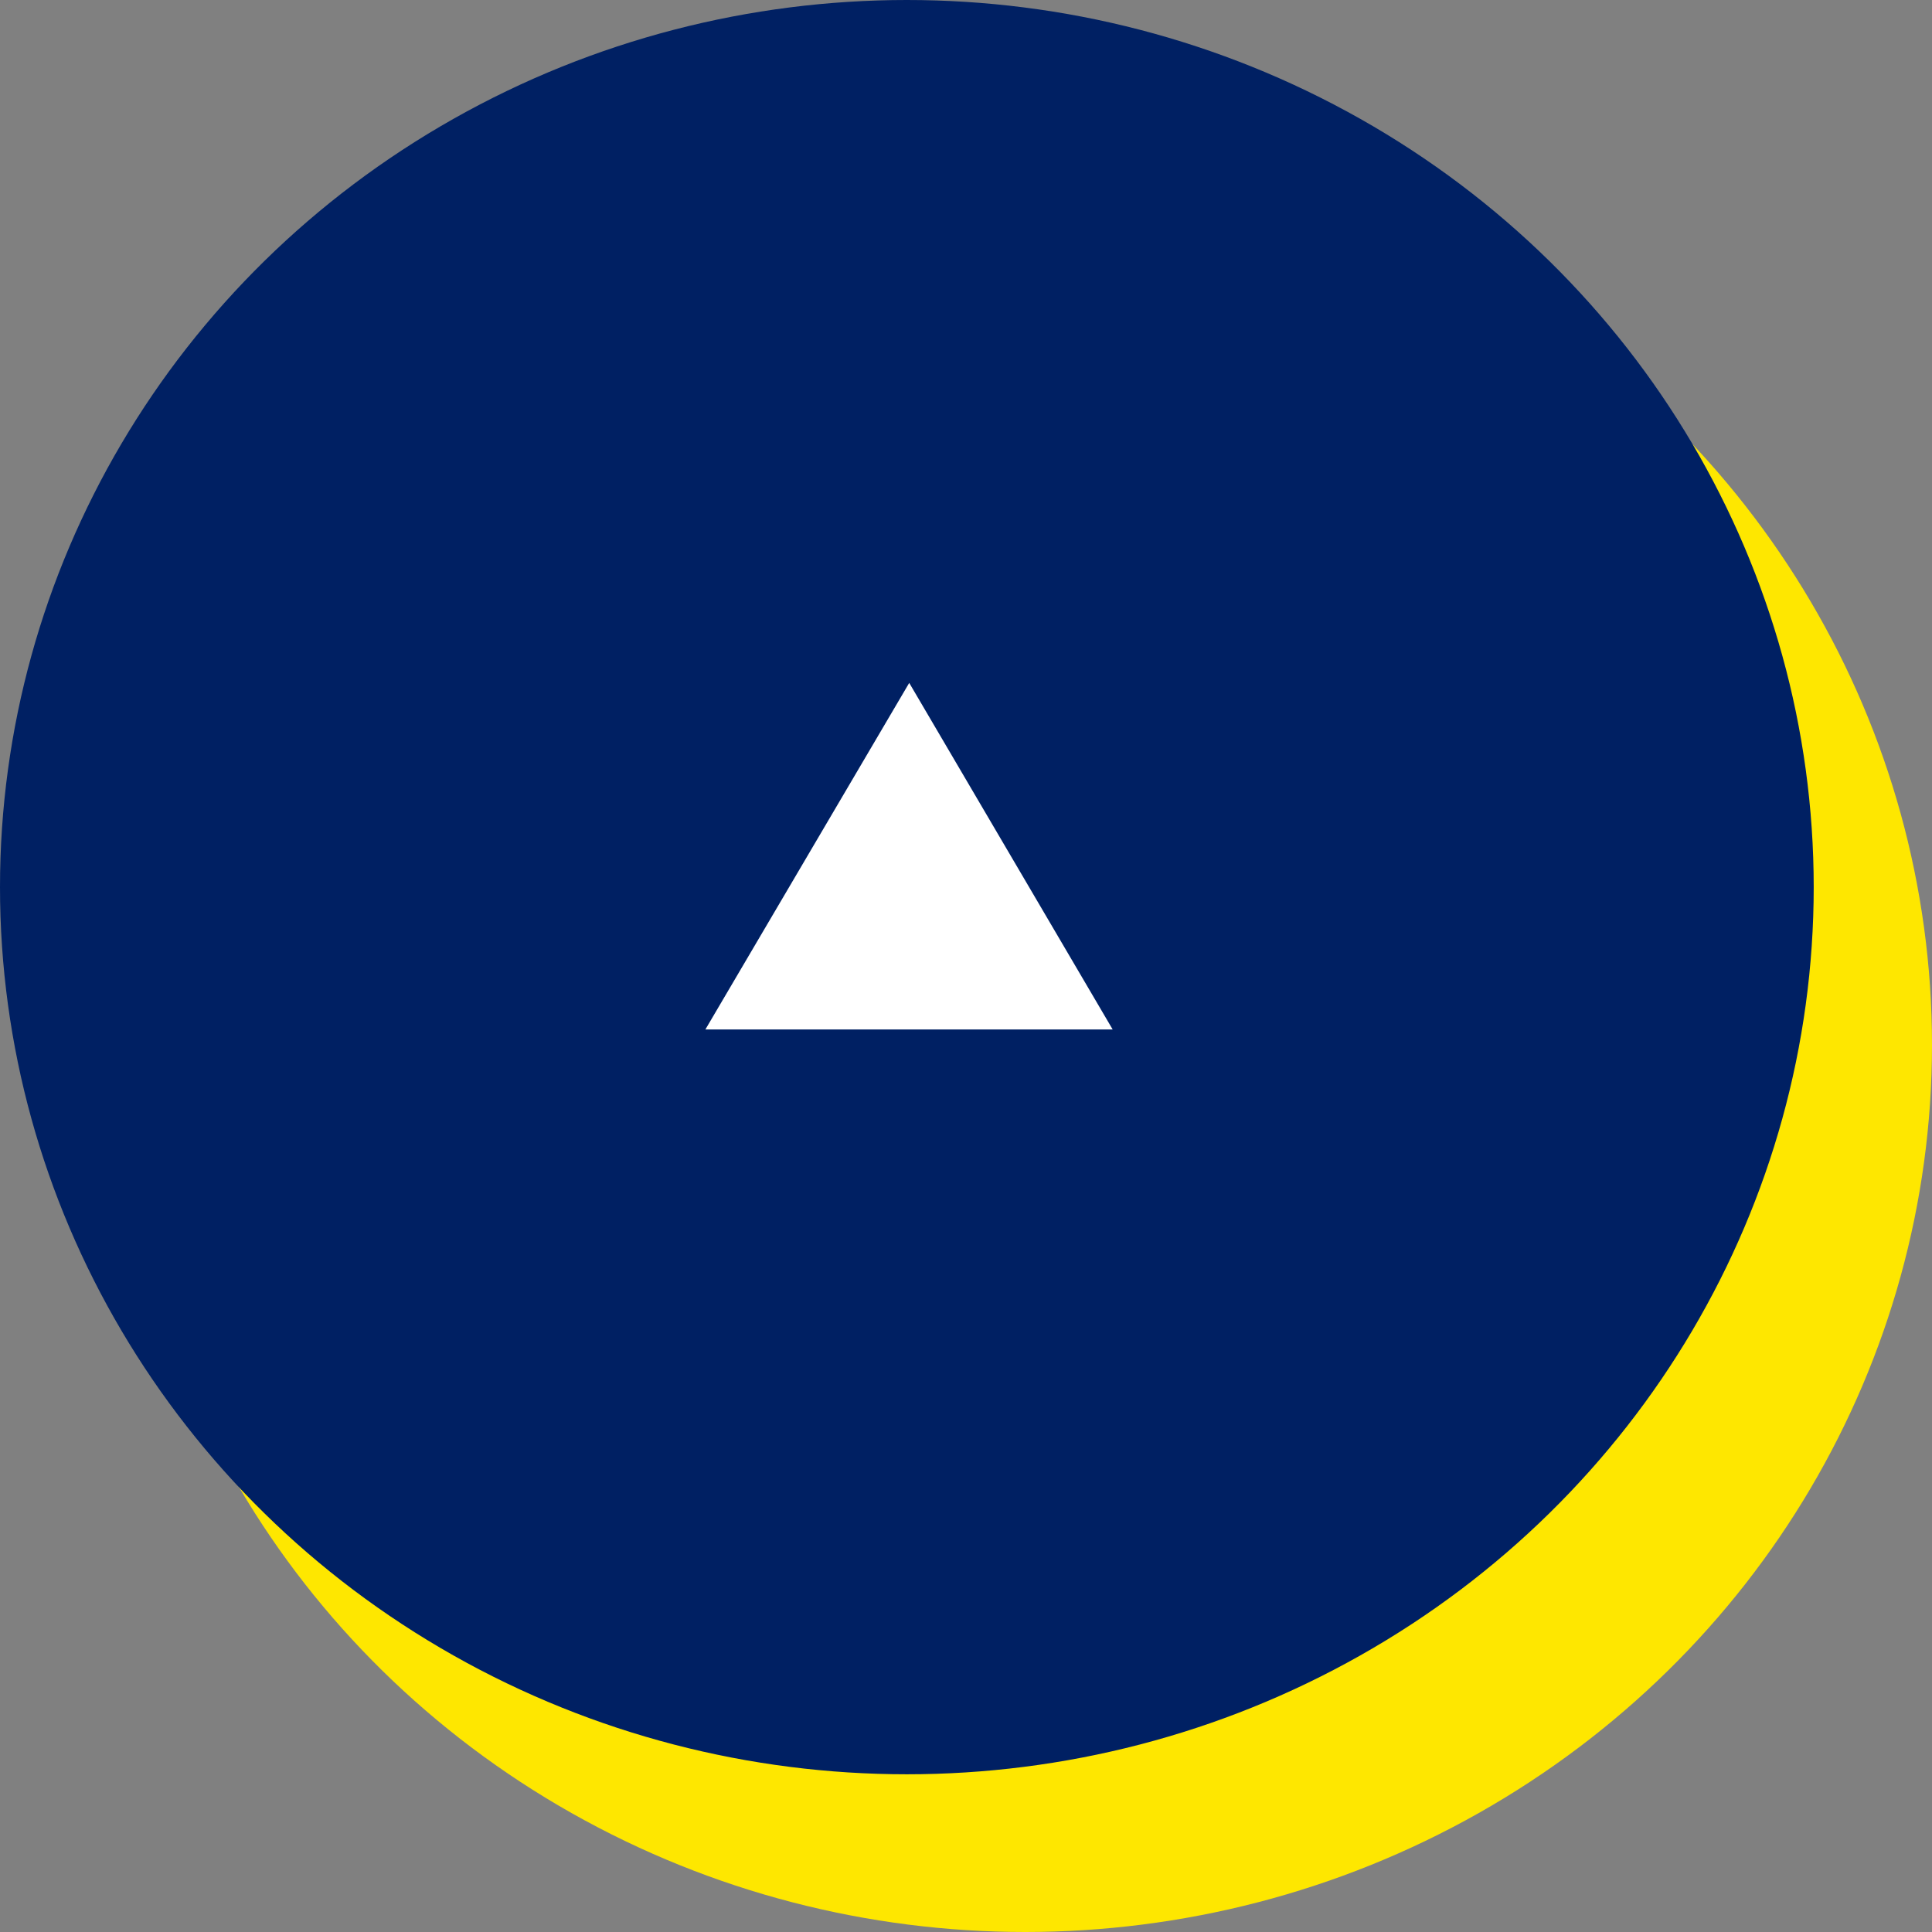 <svg xmlns="http://www.w3.org/2000/svg" width="49" height="49" viewBox="0 0 49 49"><rect x="0" y="0" width="49" height="49" fill="#808080" stroke="none"/><ellipse cx="26" cy="26.5" rx="23" ry="22.5" fill="#fee700"/><ellipse cx="23" cy="22.5" rx="23" ry="22.5" fill="#002063"/><path class="cls-3" d="M23.06 17.32l5.16 8.79H17.89z" fill="#fff"/></svg>